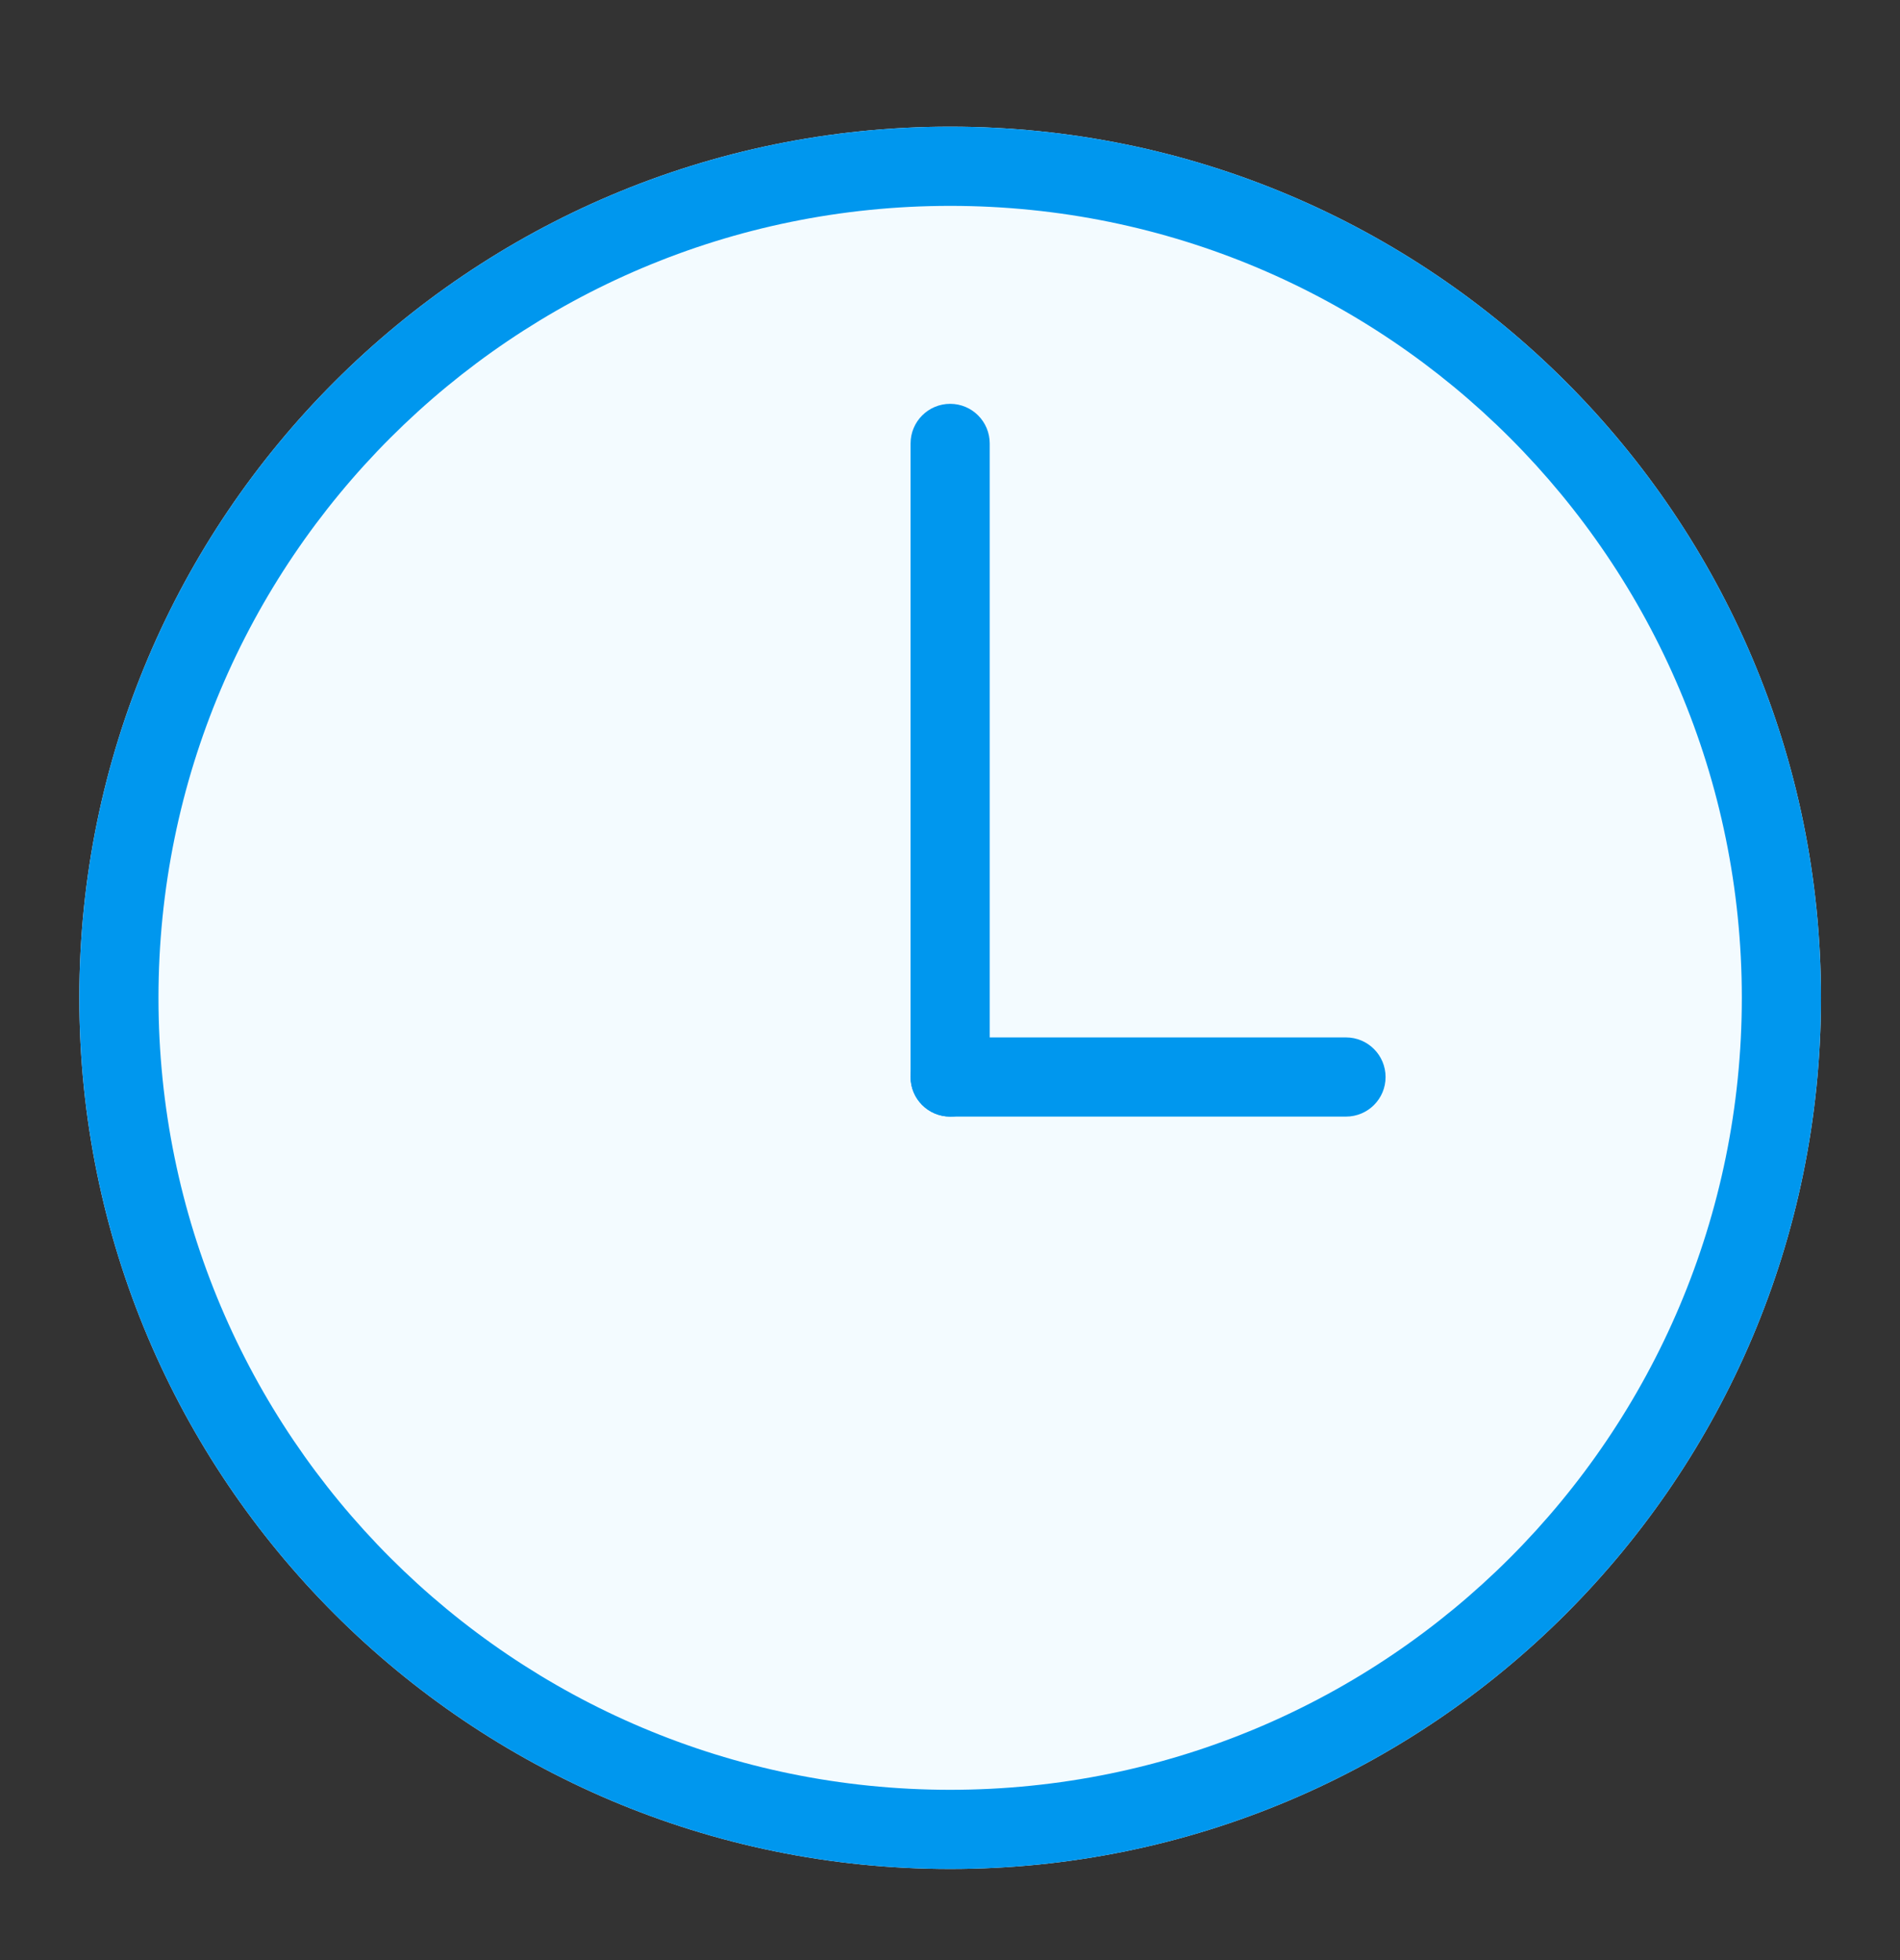 <svg width="32" height="33" viewBox="0 0 32 33" fill="none" xmlns="http://www.w3.org/2000/svg">
<rect x="0" y="0" width="32" height="33" fill="#333333" stroke="none"/>
<path d="M30.669 16.799C30.669 24.9 24.103 31.466 16.003 31.466C7.902 31.466 1.336 24.9 1.336 16.799C1.336 8.699 7.902 2.133 16.003 2.133C24.103 2.133 30.669 8.699 30.669 16.799Z" fill="#F3FBFF"/>
<path fill-rule="evenodd" clip-rule="evenodd" d="M16.003 30.133C23.366 30.133 29.336 24.163 29.336 16.799C29.336 9.436 23.366 3.466 16.003 3.466C8.639 3.466 2.669 9.436 2.669 16.799C2.669 24.163 8.639 30.133 16.003 30.133ZM16.003 31.466C24.103 31.466 30.669 24.9 30.669 16.799C30.669 8.699 24.103 2.133 16.003 2.133C7.902 2.133 1.336 8.699 1.336 16.799C1.336 24.9 7.902 31.466 16.003 31.466Z" fill="#0097EE"/>
<path fill-rule="evenodd" clip-rule="evenodd" d="M16.003 6.799C16.371 6.799 16.669 7.098 16.669 7.466V18.133C16.669 18.501 16.371 18.799 16.003 18.799C15.634 18.799 15.336 18.501 15.336 18.133V7.466C15.336 7.098 15.634 6.799 16.003 6.799Z" fill="#0097EE"/>
<path fill-rule="evenodd" clip-rule="evenodd" d="M15.336 18.133C15.336 17.765 15.634 17.466 16.003 17.466H22.669C23.038 17.466 23.336 17.765 23.336 18.133C23.336 18.501 23.038 18.799 22.669 18.799H16.003C15.634 18.799 15.336 18.501 15.336 18.133Z" fill="#0097EE"/>
</svg>
